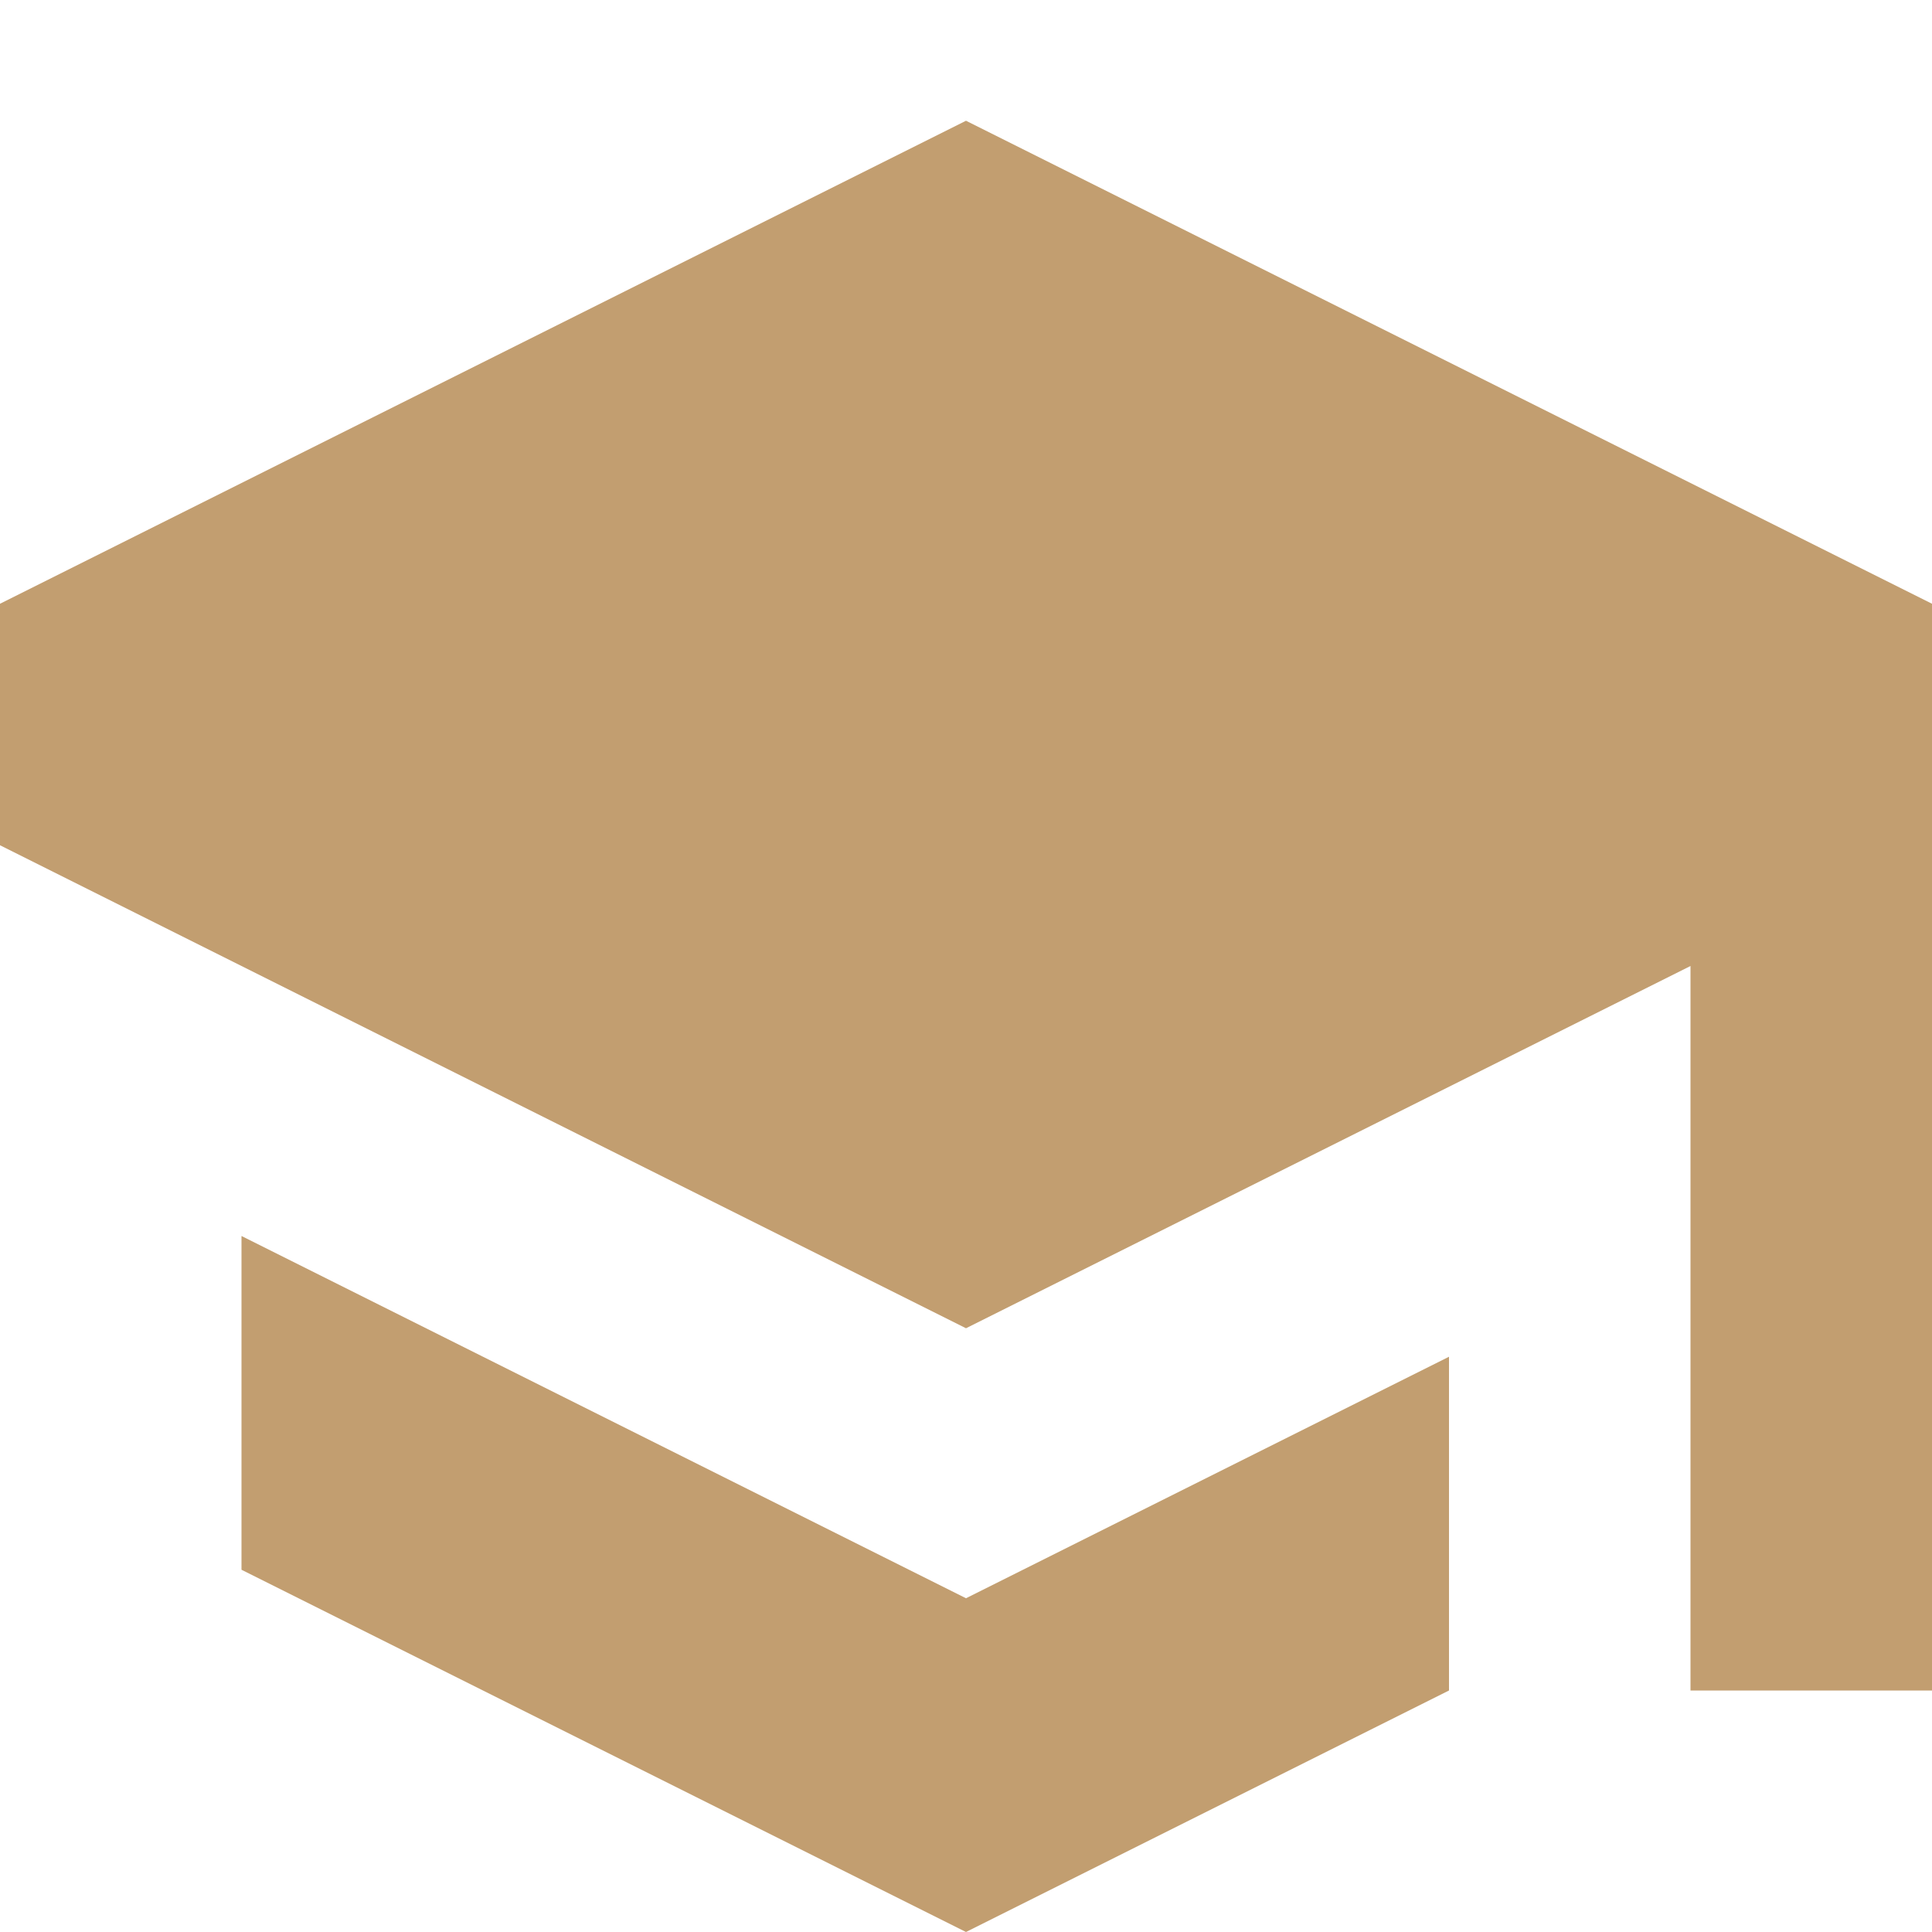 <?xml version="1.0" encoding="UTF-8"?> <svg xmlns="http://www.w3.org/2000/svg" width="16" height="16" viewBox="0 0 16 16" fill="none"><path d="M8 11L14 8V14H16V5L8 1L0 5V7L8 11Z" fill="#C29E70"></path><path d="M2 10.236V13L8 16L12 14V11.236L8 13.236L2 10.236Z" fill="#C29E70"></path></svg> 